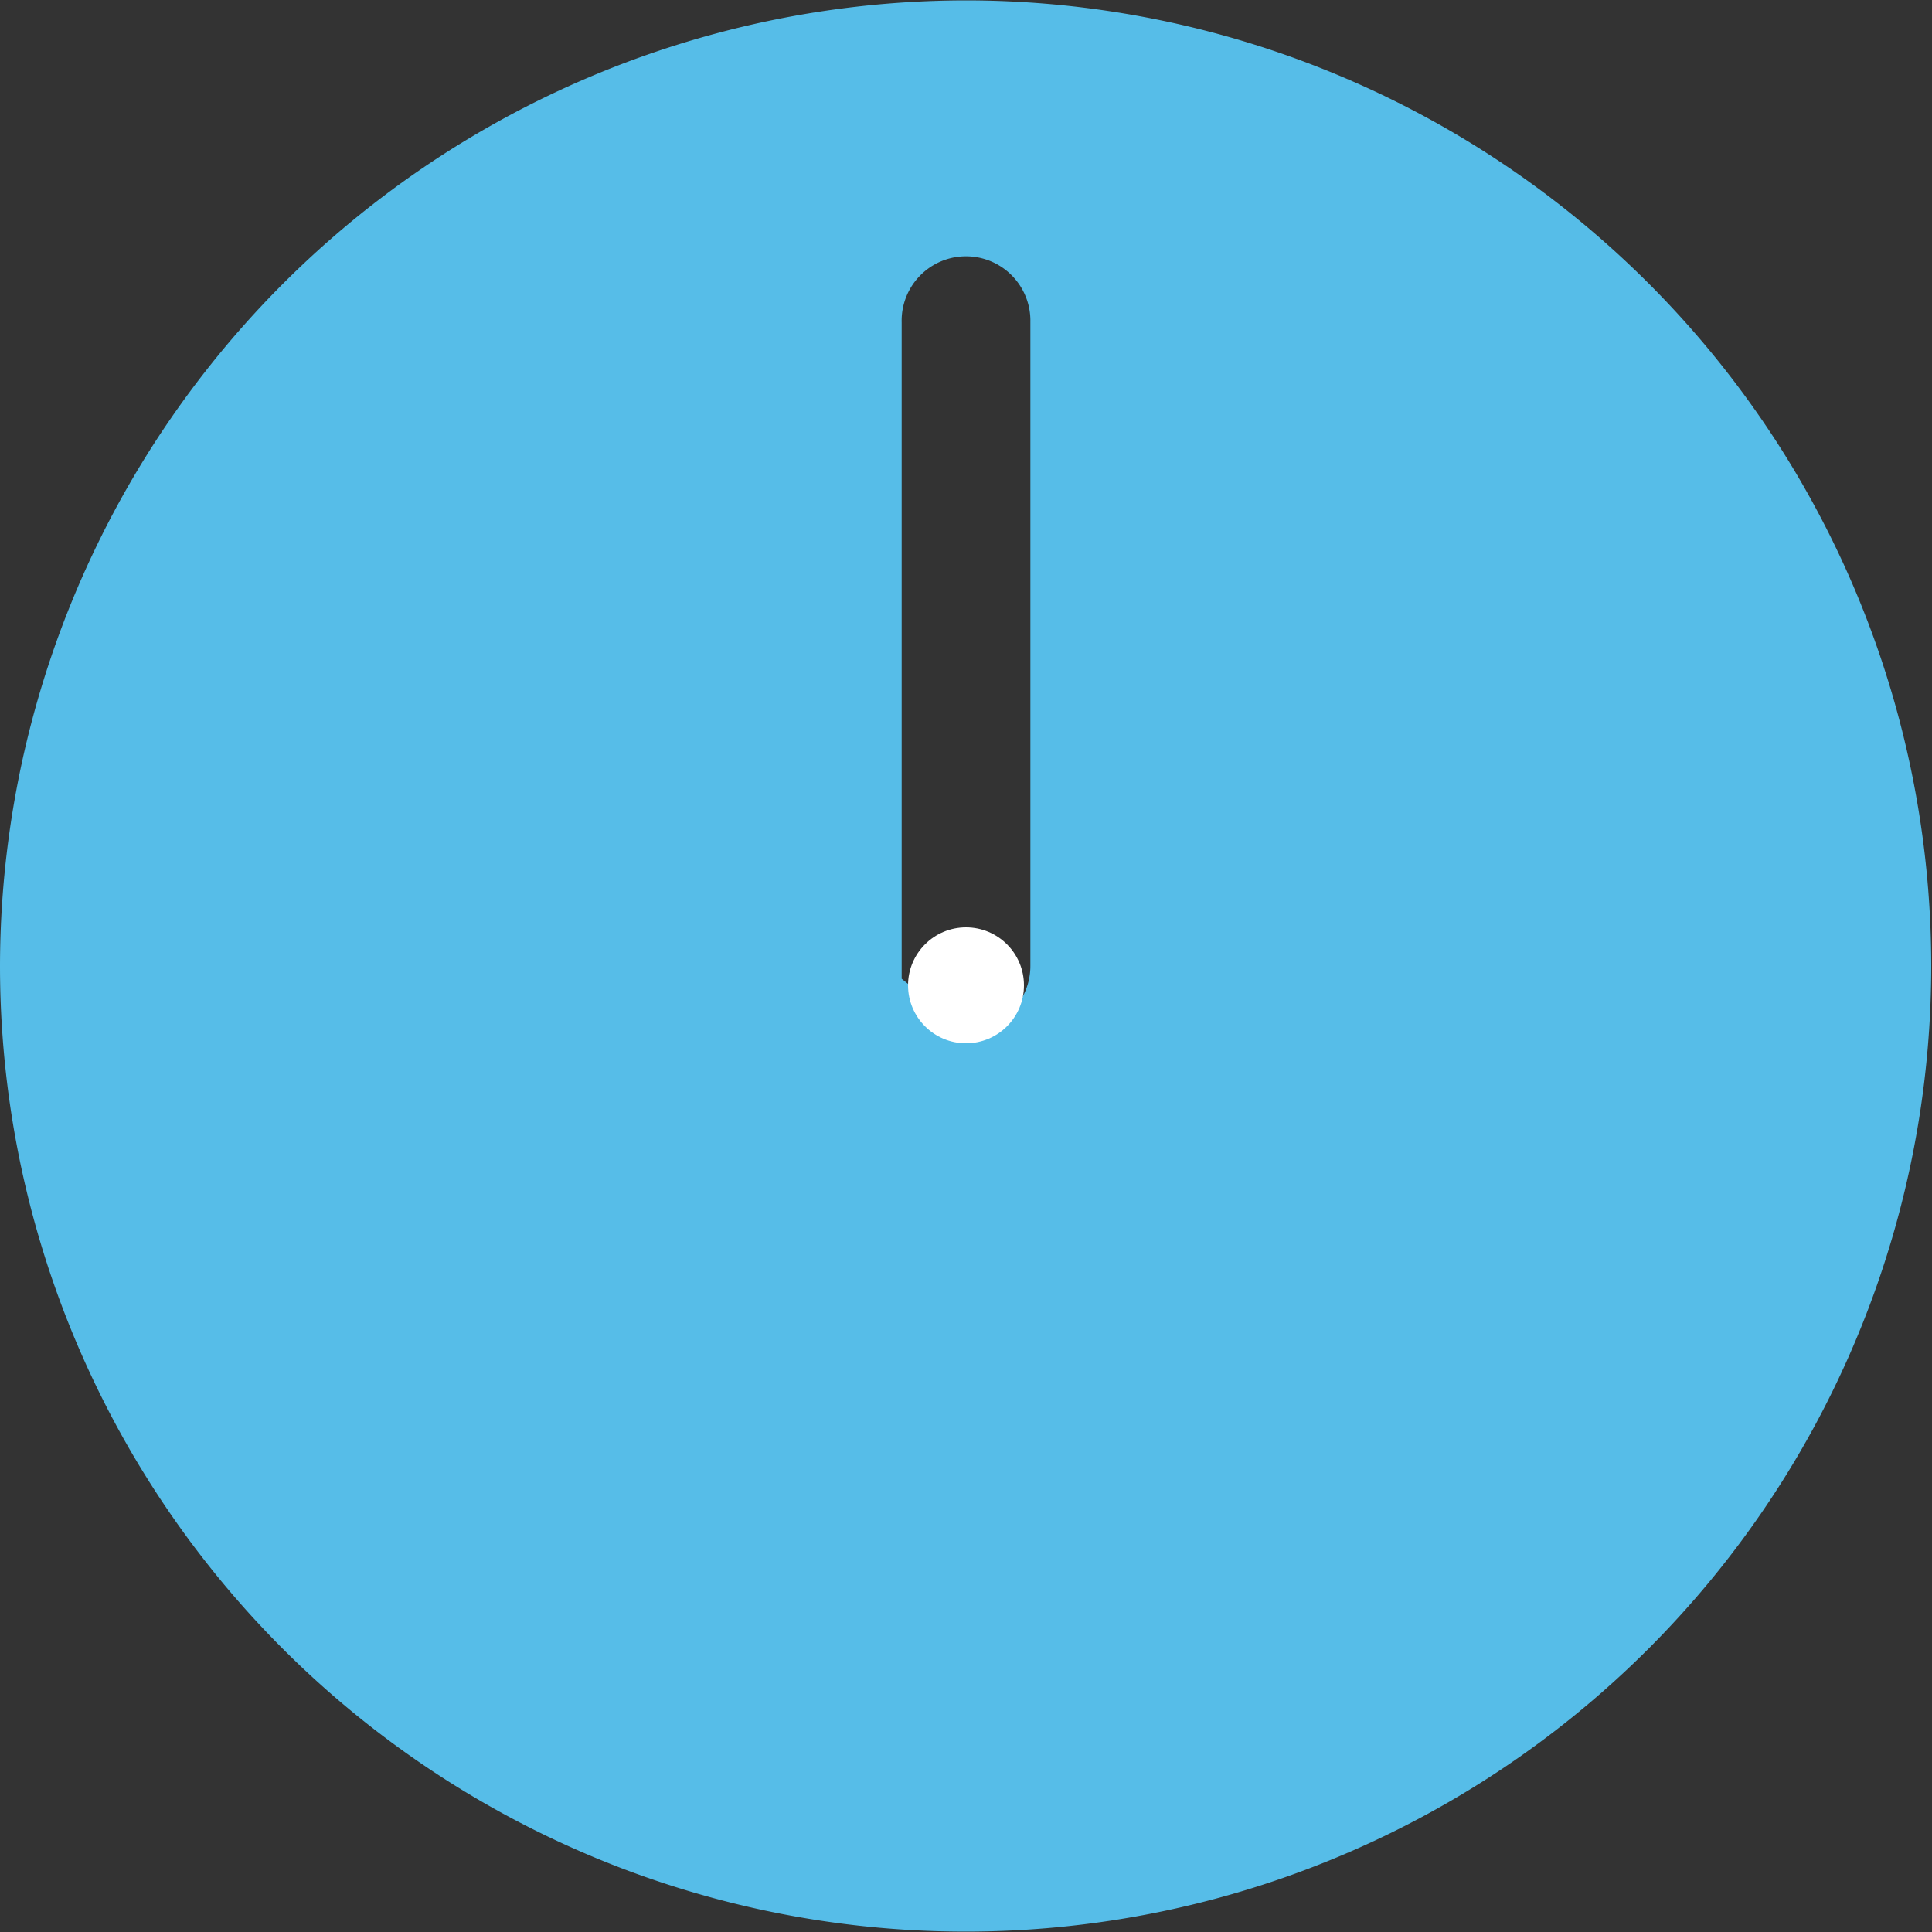 <svg id="time" xmlns="http://www.w3.org/2000/svg" width="50" height="50" viewBox="0 0 50 50">
  <rect x="0" y="0" width="50" height="50" fill="#333333" stroke="none"/>
  <defs>
    <style>
      .cls-1 {
        fill: #56bde8;
        fill-rule: evenodd;
      }

      .cls-2 {
        fill: #fff;
      }
    </style>
  </defs>
  <path id="シェイプ_601_のコピー_2" data-name="シェイプ 601 のコピー 2" class="cls-1" d="M545,1940.01A24.99,24.99,0,1,1,520,1965,25.02,25.02,0,0,1,545,1940.01Zm0,26.66a1.669,1.669,0,0,0,1.666-1.67v-16.66a1.666,1.666,0,1,0-3.331,0v16.99" transform="translate(-520 -1940)"/>
  <circle id="楕円形_743" data-name="楕円形 743" class="cls-2" cx="25" cy="25.5" r="1.5"/>
</svg>

